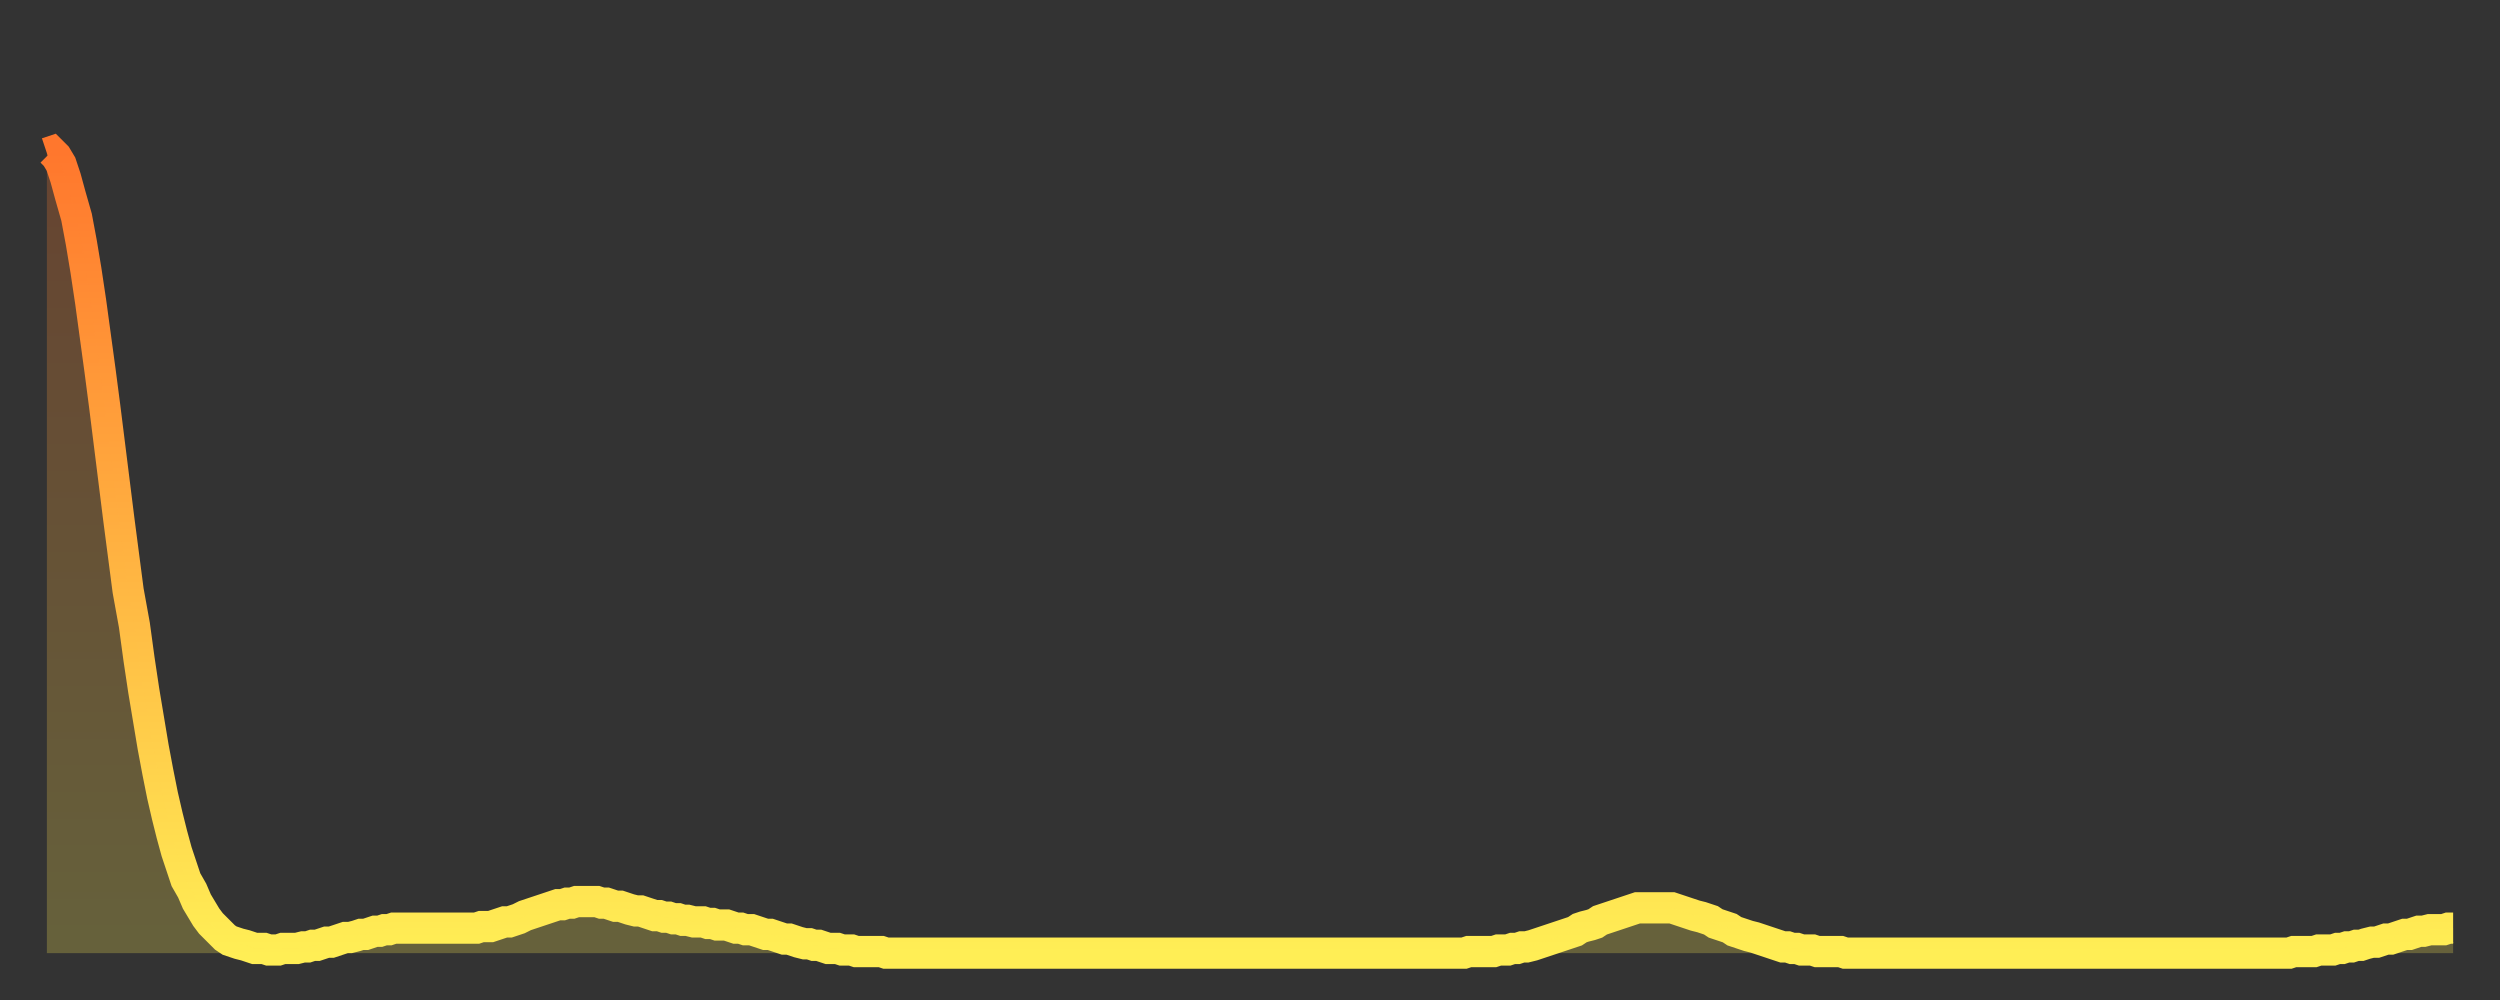 <?xml version="1.0" encoding="utf-8" ?>
<svg baseProfile="full" height="64" version="1.1" width="160" xmlns="http://www.w3.org/2000/svg" xmlns:ev="http://www.w3.org/2001/xml-events" xmlns:xlink="http://www.w3.org/1999/xlink"><rect width="100%" height="100%" fill="#333333" stroke="none"/><defs><linearGradient id="id24972" x1="0" x2="0" y1="0" y2="1"><stop offset="0%" stop-color="#ff772d" /><stop offset="50%" stop-color="#ffb241" /><stop offset="100%" stop-color="#ffee55" /></linearGradient></defs><g transform="translate(3,3)"><g><path d="M 0.0 6.8 0.3 6.7 0.6 7.0 0.9 7.5 1.2 8.4 1.5 9.5 1.9 10.9 2.2 12.5 2.5 14.3 2.8 16.3 3.1 18.5 3.4 20.7 3.7 23.0 4.0 25.4 4.3 27.8 4.6 30.2 4.9 32.5 5.2 34.8 5.6 37.0 5.9 39.2 6.2 41.2 6.5 43.0 6.8 44.8 7.1 46.4 7.4 47.9 7.7 49.2 8.0 50.4 8.3 51.5 8.6 52.4 8.9 53.3 9.3 54.0 9.6 54.7 9.9 55.2 10.2 55.7 10.5 56.1 10.8 56.4 11.1 56.7 11.4 57.0 11.7 57.2 12.0 57.3 12.3 57.4 12.7 57.5 13.0 57.6 13.3 57.7 13.6 57.7 13.9 57.7 14.2 57.8 14.5 57.8 14.8 57.8 15.1 57.7 15.4 57.7 15.7 57.7 16.0 57.7 16.4 57.6 16.7 57.6 17.0 57.5 17.3 57.5 17.6 57.4 17.9 57.3 18.2 57.3 18.5 57.2 18.8 57.1 19.1 57.0 19.4 57.0 19.8 56.9 20.1 56.8 20.4 56.8 20.7 56.7 21.0 56.6 21.3 56.6 21.6 56.5 21.9 56.5 22.2 56.4 22.5 56.4 22.8 56.4 23.1 56.4 23.5 56.4 23.8 56.4 24.1 56.4 24.4 56.4 24.7 56.4 25.0 56.4 25.3 56.4 25.6 56.4 25.9 56.4 26.2 56.4 26.5 56.4 26.8 56.4 27.2 56.4 27.5 56.4 27.8 56.3 28.1 56.3 28.4 56.3 28.7 56.2 29.0 56.1 29.3 56.0 29.6 56.0 29.9 55.9 30.2 55.8 30.6 55.6 30.9 55.5 31.2 55.4 31.5 55.3 31.8 55.2 32.1 55.1 32.4 55.0 32.7 54.9 33.0 54.9 33.3 54.8 33.6 54.8 33.9 54.7 34.3 54.7 34.6 54.7 34.9 54.7 35.2 54.7 35.5 54.8 35.8 54.8 36.1 54.9 36.4 55.0 36.7 55.0 37.0 55.1 37.3 55.2 37.7 55.3 38.0 55.3 38.3 55.4 38.6 55.5 38.9 55.6 39.2 55.6 39.5 55.7 39.8 55.7 40.1 55.8 40.4 55.8 40.7 55.9 41.0 55.9 41.4 56.0 41.7 56.0 42.0 56.0 42.3 56.1 42.6 56.1 42.9 56.2 43.2 56.2 43.5 56.2 43.8 56.3 44.1 56.4 44.4 56.4 44.7 56.5 45.1 56.5 45.4 56.6 45.7 56.7 46.0 56.8 46.3 56.8 46.6 56.9 46.9 57.0 47.2 57.1 47.5 57.1 47.8 57.2 48.1 57.3 48.5 57.4 48.8 57.4 49.1 57.5 49.4 57.5 49.7 57.6 50.0 57.7 50.3 57.7 50.6 57.7 50.9 57.8 51.2 57.8 51.5 57.8 51.8 57.9 52.2 57.9 52.5 57.9 52.8 57.9 53.1 57.9 53.4 57.9 53.7 58.0 54.0 58.0 54.3 58.0 54.6 58.0 54.9 58.0 55.2 58.0 55.6 58.0 55.9 58.0 56.2 58.0 56.5 58.0 56.8 58.0 57.1 58.0 57.4 58.0 57.7 58.0 58.0 58.0 58.3 58.0 58.6 58.0 58.9 58.0 59.3 58.0 59.6 58.0 59.9 58.0 60.2 58.0 60.5 58.0 60.8 58.0 61.1 58.0 61.4 58.0 61.7 58.0 62.0 58.0 62.3 58.0 62.6 58.0 63.0 58.0 63.3 58.0 63.6 58.0 63.9 58.0 64.2 58.0 64.5 58.0 64.8 58.0 65.1 58.0 65.4 58.0 65.7 58.0 66.0 58.0 66.4 58.0 66.7 58.0 67.0 58.0 67.3 58.0 67.6 58.0 67.9 58.0 68.2 58.0 68.5 58.0 68.8 58.0 69.1 58.0 69.4 58.0 69.7 58.0 70.1 58.0 70.4 58.0 70.7 58.0 71.0 58.0 71.3 58.0 71.6 58.0 71.9 58.0 72.2 58.0 72.5 58.0 72.8 58.0 73.1 58.0 73.5 58.0 73.8 58.0 74.1 58.0 74.4 58.0 74.7 58.0 75.0 58.0 75.3 58.0 75.6 58.0 75.9 58.0 76.2 58.0 76.5 58.0 76.8 58.0 77.2 58.0 77.5 58.0 77.8 58.0 78.1 58.0 78.4 58.0 78.7 58.0 79.0 58.0 79.3 58.0 79.6 58.0 79.9 58.0 80.2 58.0 80.5 58.0 80.9 58.0 81.2 58.0 81.5 58.0 81.8 58.0 82.1 58.0 82.4 58.0 82.7 58.0 83.0 58.0 83.3 58.0 83.6 58.0 83.9 58.0 84.3 58.0 84.6 58.0 84.9 58.0 85.2 58.0 85.5 58.0 85.8 58.0 86.1 58.0 86.4 58.0 86.7 58.0 87.0 58.0 87.3 58.0 87.6 58.0 88.0 58.0 88.3 58.0 88.6 58.0 88.9 58.0 89.2 58.0 89.5 58.0 89.8 58.0 90.1 58.0 90.4 58.0 90.7 58.0 91.0 57.9 91.4 57.9 91.7 57.9 92.0 57.9 92.3 57.9 92.6 57.9 92.9 57.8 93.2 57.8 93.5 57.8 93.8 57.7 94.1 57.7 94.4 57.6 94.7 57.6 95.1 57.5 95.4 57.4 95.7 57.3 96.0 57.2 96.3 57.1 96.6 57.0 96.9 56.9 97.2 56.8 97.5 56.7 97.8 56.6 98.1 56.4 98.4 56.3 98.8 56.2 99.1 56.1 99.4 55.9 99.7 55.8 100.0 55.7 100.3 55.6 100.6 55.5 100.9 55.4 101.2 55.3 101.5 55.2 101.8 55.1 102.2 55.1 102.5 55.1 102.8 55.1 103.1 55.1 103.4 55.1 103.7 55.1 104.0 55.1 104.3 55.2 104.6 55.3 104.9 55.4 105.2 55.5 105.5 55.6 105.9 55.7 106.2 55.8 106.5 55.9 106.8 56.1 107.1 56.2 107.4 56.3 107.7 56.4 108.0 56.6 108.3 56.7 108.6 56.8 108.9 56.9 109.3 57.0 109.6 57.1 109.9 57.2 110.2 57.3 110.5 57.4 110.8 57.5 111.1 57.6 111.4 57.6 111.7 57.7 112.0 57.7 112.3 57.8 112.6 57.8 113.0 57.8 113.3 57.9 113.6 57.9 113.9 57.9 114.2 57.9 114.5 57.9 114.8 57.9 115.1 58.0 115.4 58.0 115.7 58.0 116.0 58.0 116.3 58.0 116.7 58.0 117.0 58.0 117.3 58.0 117.6 58.0 117.9 58.0 118.2 58.0 118.5 58.0 118.8 58.0 119.1 58.0 119.4 58.0 119.7 58.0 120.1 58.0 120.4 58.0 120.7 58.0 121.0 58.0 121.3 58.0 121.6 58.0 121.9 58.0 122.2 58.0 122.5 58.0 122.8 58.0 123.1 58.0 123.4 58.0 123.8 58.0 124.1 58.0 124.4 58.0 124.7 58.0 125.0 58.0 125.3 58.0 125.6 58.0 125.9 58.0 126.2 58.0 126.5 58.0 126.8 58.0 127.2 58.0 127.5 58.0 127.8 58.0 128.1 58.0 128.4 58.0 128.7 58.0 129.0 58.0 129.3 58.0 129.6 58.0 129.9 58.0 130.2 58.0 130.5 58.0 130.9 58.0 131.2 58.0 131.5 58.0 131.8 58.0 132.1 58.0 132.4 58.0 132.7 58.0 133.0 58.0 133.3 58.0 133.6 58.0 133.9 58.0 134.2 58.0 134.6 58.0 134.9 58.0 135.2 58.0 135.5 58.0 135.8 58.0 136.1 58.0 136.4 58.0 136.7 58.0 137.0 58.0 137.3 58.0 137.6 58.0 138.0 58.0 138.3 58.0 138.6 58.0 138.9 58.0 139.2 58.0 139.5 58.0 139.8 58.0 140.1 58.0 140.4 58.0 140.7 58.0 141.0 58.0 141.3 58.0 141.7 58.0 142.0 58.0 142.3 58.0 142.6 58.0 142.9 58.0 143.2 58.0 143.5 58.0 143.8 57.9 144.1 57.9 144.4 57.9 144.7 57.9 145.1 57.9 145.4 57.8 145.7 57.8 146.0 57.8 146.3 57.8 146.6 57.7 146.9 57.7 147.2 57.6 147.5 57.6 147.8 57.5 148.1 57.5 148.4 57.4 148.8 57.3 149.1 57.3 149.4 57.2 149.7 57.1 150.0 57.1 150.3 57.0 150.6 56.9 150.9 56.8 151.2 56.8 151.5 56.7 151.8 56.6 152.1 56.6 152.5 56.5 152.8 56.5 153.1 56.5 153.4 56.5 153.7 56.4 154.0 56.4" fill="none" id="graph-curve" opacity="1" stroke="url(#id24972)" stroke-width="2" /><path d="M 0 58 L 0.0 6.8 0.3 6.7 0.6 7.0 0.9 7.5 1.2 8.4 1.5 9.5 1.9 10.9 2.2 12.5 2.5 14.3 2.8 16.3 3.1 18.5 3.4 20.7 3.7 23.0 4.0 25.4 4.3 27.8 4.6 30.2 4.9 32.5 5.2 34.8 5.6 37.0 5.9 39.2 6.2 41.2 6.5 43.0 6.8 44.8 7.1 46.4 7.4 47.9 7.7 49.2 8.0 50.4 8.3 51.5 8.6 52.4 8.9 53.3 9.3 54.0 9.6 54.7 9.9 55.2 10.2 55.7 10.5 56.1 10.8 56.4 11.1 56.7 11.4 57.0 11.7 57.2 12.0 57.3 12.3 57.4 12.7 57.5 13.0 57.6 13.3 57.7 13.6 57.7 13.9 57.7 14.2 57.8 14.5 57.8 14.8 57.8 15.1 57.7 15.4 57.7 15.7 57.7 16.0 57.7 16.4 57.6 16.7 57.6 17.0 57.5 17.3 57.5 17.6 57.4 17.9 57.3 18.2 57.3 18.5 57.2 18.8 57.1 19.1 57.0 19.4 57.0 19.8 56.9 20.1 56.8 20.4 56.8 20.7 56.7 21.0 56.6 21.3 56.6 21.6 56.5 21.9 56.5 22.2 56.4 22.5 56.4 22.8 56.4 23.1 56.4 23.5 56.4 23.8 56.4 24.1 56.4 24.4 56.4 24.7 56.4 25.0 56.4 25.3 56.4 25.6 56.4 25.9 56.4 26.2 56.4 26.5 56.4 26.8 56.4 27.2 56.4 27.5 56.4 27.8 56.3 28.1 56.3 28.4 56.3 28.7 56.2 29.0 56.1 29.3 56.0 29.6 56.0 29.9 55.9 30.2 55.8 30.6 55.6 30.9 55.5 31.2 55.4 31.5 55.3 31.8 55.2 32.1 55.1 32.4 55.0 32.7 54.9 33.0 54.9 33.3 54.8 33.6 54.8 33.9 54.7 34.3 54.7 34.6 54.7 34.9 54.7 35.2 54.7 35.5 54.8 35.8 54.8 36.1 54.9 36.4 55.0 36.7 55.0 37.0 55.1 37.3 55.2 37.7 55.3 38.0 55.3 38.3 55.4 38.6 55.5 38.9 55.6 39.2 55.6 39.5 55.7 39.8 55.7 40.1 55.8 40.4 55.8 40.7 55.9 41.0 55.9 41.4 56.0 41.7 56.0 42.0 56.0 42.3 56.1 42.6 56.1 42.9 56.2 43.2 56.2 43.5 56.2 43.8 56.3 44.1 56.4 44.4 56.4 44.7 56.5 45.1 56.5 45.4 56.6 45.7 56.7 46.0 56.8 46.3 56.8 46.6 56.9 46.9 57.0 47.2 57.1 47.5 57.1 47.8 57.2 48.1 57.3 48.5 57.4 48.8 57.4 49.1 57.5 49.4 57.5 49.7 57.6 50.0 57.7 50.3 57.7 50.6 57.7 50.9 57.8 51.2 57.8 51.5 57.8 51.8 57.9 52.2 57.9 52.5 57.9 52.8 57.9 53.1 57.9 53.4 57.9 53.7 58.0 54.0 58.0 54.3 58.0 54.6 58.0 54.9 58.0 55.2 58.0 55.6 58.0 55.9 58.0 56.2 58.0 56.5 58.0 56.8 58.0 57.1 58.0 57.4 58.0 57.7 58.0 58.0 58.0 58.3 58.0 58.6 58.0 58.9 58.0 59.3 58.0 59.6 58.0 59.9 58.0 60.2 58.0 60.5 58.0 60.8 58.0 61.1 58.0 61.4 58.0 61.7 58.0 62.0 58.0 62.3 58.0 62.6 58.0 63.0 58.0 63.3 58.0 63.6 58.0 63.9 58.0 64.2 58.0 64.5 58.0 64.8 58.0 65.1 58.0 65.4 58.0 65.7 58.0 66.0 58.0 66.4 58.0 66.7 58.0 67.0 58.0 67.3 58.0 67.6 58.0 67.9 58.0 68.2 58.0 68.5 58.0 68.8 58.0 69.1 58.0 69.4 58.0 69.7 58.0 70.1 58.0 70.4 58.0 70.7 58.0 71.0 58.0 71.3 58.0 71.6 58.0 71.9 58.0 72.2 58.0 72.5 58.0 72.8 58.0 73.1 58.0 73.5 58.0 73.8 58.0 74.1 58.0 74.4 58.0 74.7 58.0 75.0 58.0 75.3 58.0 75.6 58.0 75.9 58.0 76.2 58.0 76.5 58.0 76.8 58.0 77.2 58.0 77.5 58.0 77.8 58.0 78.1 58.0 78.4 58.0 78.7 58.0 79.0 58.0 79.3 58.0 79.6 58.0 79.9 58.0 80.2 58.0 80.5 58.0 80.9 58.0 81.2 58.0 81.5 58.0 81.8 58.0 82.1 58.0 82.4 58.0 82.7 58.0 83.0 58.0 83.3 58.0 83.6 58.0 83.9 58.0 84.3 58.0 84.6 58.0 84.9 58.0 85.2 58.0 85.5 58.0 85.8 58.0 86.1 58.0 86.4 58.0 86.7 58.0 87.0 58.0 87.3 58.0 87.6 58.0 88.0 58.0 88.3 58.0 88.6 58.0 88.9 58.0 89.2 58.0 89.5 58.0 89.8 58.0 90.1 58.0 90.4 58.0 90.7 58.0 91.0 57.9 91.4 57.9 91.7 57.9 92.0 57.9 92.3 57.9 92.6 57.9 92.9 57.8 93.2 57.8 93.5 57.8 93.8 57.7 94.1 57.7 94.4 57.6 94.7 57.6 95.1 57.5 95.4 57.4 95.7 57.3 96.0 57.2 96.3 57.1 96.6 57.0 96.9 56.9 97.2 56.8 97.5 56.7 97.8 56.6 98.1 56.4 98.4 56.3 98.8 56.2 99.1 56.1 99.4 55.9 99.7 55.8 100.0 55.7 100.3 55.6 100.6 55.5 100.9 55.4 101.2 55.3 101.5 55.2 101.8 55.1 102.2 55.1 102.5 55.1 102.8 55.1 103.1 55.1 103.4 55.1 103.7 55.1 104.0 55.1 104.3 55.2 104.6 55.3 104.9 55.4 105.2 55.5 105.5 55.6 105.9 55.7 106.2 55.8 106.5 55.9 106.8 56.1 107.1 56.2 107.4 56.3 107.7 56.4 108.0 56.6 108.3 56.7 108.6 56.8 108.9 56.9 109.3 57.0 109.6 57.1 109.9 57.2 110.2 57.3 110.5 57.4 110.8 57.5 111.1 57.6 111.4 57.6 111.7 57.7 112.0 57.7 112.3 57.8 112.6 57.8 113.0 57.8 113.3 57.9 113.6 57.9 113.9 57.9 114.2 57.9 114.5 57.9 114.8 57.9 115.1 58.0 115.4 58.0 115.7 58.0 116.0 58.0 116.3 58.0 116.7 58.0 117.0 58.0 117.3 58.0 117.6 58.0 117.9 58.0 118.2 58.0 118.5 58.0 118.8 58.0 119.1 58.0 119.4 58.0 119.7 58.0 120.1 58.0 120.4 58.0 120.7 58.0 121.0 58.0 121.3 58.0 121.6 58.0 121.9 58.0 122.2 58.0 122.5 58.0 122.8 58.0 123.1 58.0 123.4 58.0 123.8 58.0 124.1 58.0 124.4 58.0 124.7 58.0 125.0 58.0 125.3 58.0 125.6 58.0 125.9 58.0 126.2 58.0 126.5 58.0 126.8 58.0 127.2 58.0 127.5 58.0 127.8 58.0 128.1 58.0 128.4 58.0 128.7 58.0 129.0 58.0 129.3 58.0 129.6 58.0 129.9 58.0 130.2 58.0 130.5 58.0 130.9 58.0 131.2 58.0 131.5 58.0 131.8 58.0 132.1 58.0 132.4 58.0 132.7 58.0 133.0 58.0 133.3 58.0 133.6 58.0 133.9 58.0 134.2 58.0 134.6 58.0 134.9 58.0 135.2 58.0 135.5 58.0 135.8 58.0 136.1 58.0 136.4 58.0 136.7 58.0 137.0 58.0 137.3 58.0 137.6 58.0 138.0 58.0 138.3 58.0 138.6 58.0 138.9 58.0 139.2 58.0 139.5 58.0 139.8 58.0 140.1 58.0 140.4 58.0 140.7 58.0 141.0 58.0 141.3 58.0 141.7 58.0 142.0 58.0 142.3 58.0 142.6 58.0 142.9 58.0 143.2 58.0 143.5 58.0 143.8 57.9 144.1 57.9 144.4 57.9 144.7 57.9 145.1 57.9 145.4 57.8 145.7 57.8 146.0 57.8 146.3 57.8 146.6 57.7 146.9 57.7 147.2 57.6 147.5 57.6 147.8 57.5 148.1 57.5 148.4 57.4 148.8 57.3 149.1 57.3 149.4 57.2 149.7 57.1 150.0 57.1 150.3 57.0 150.6 56.9 150.9 56.8 151.2 56.8 151.5 56.7 151.8 56.6 152.1 56.6 152.5 56.5 152.8 56.5 153.1 56.5 153.4 56.5 153.7 56.4 154.0 56.4 154 58" fill="url(#id24972)" fill-opacity=".25" id="graph-shadow" /></g></g></svg>